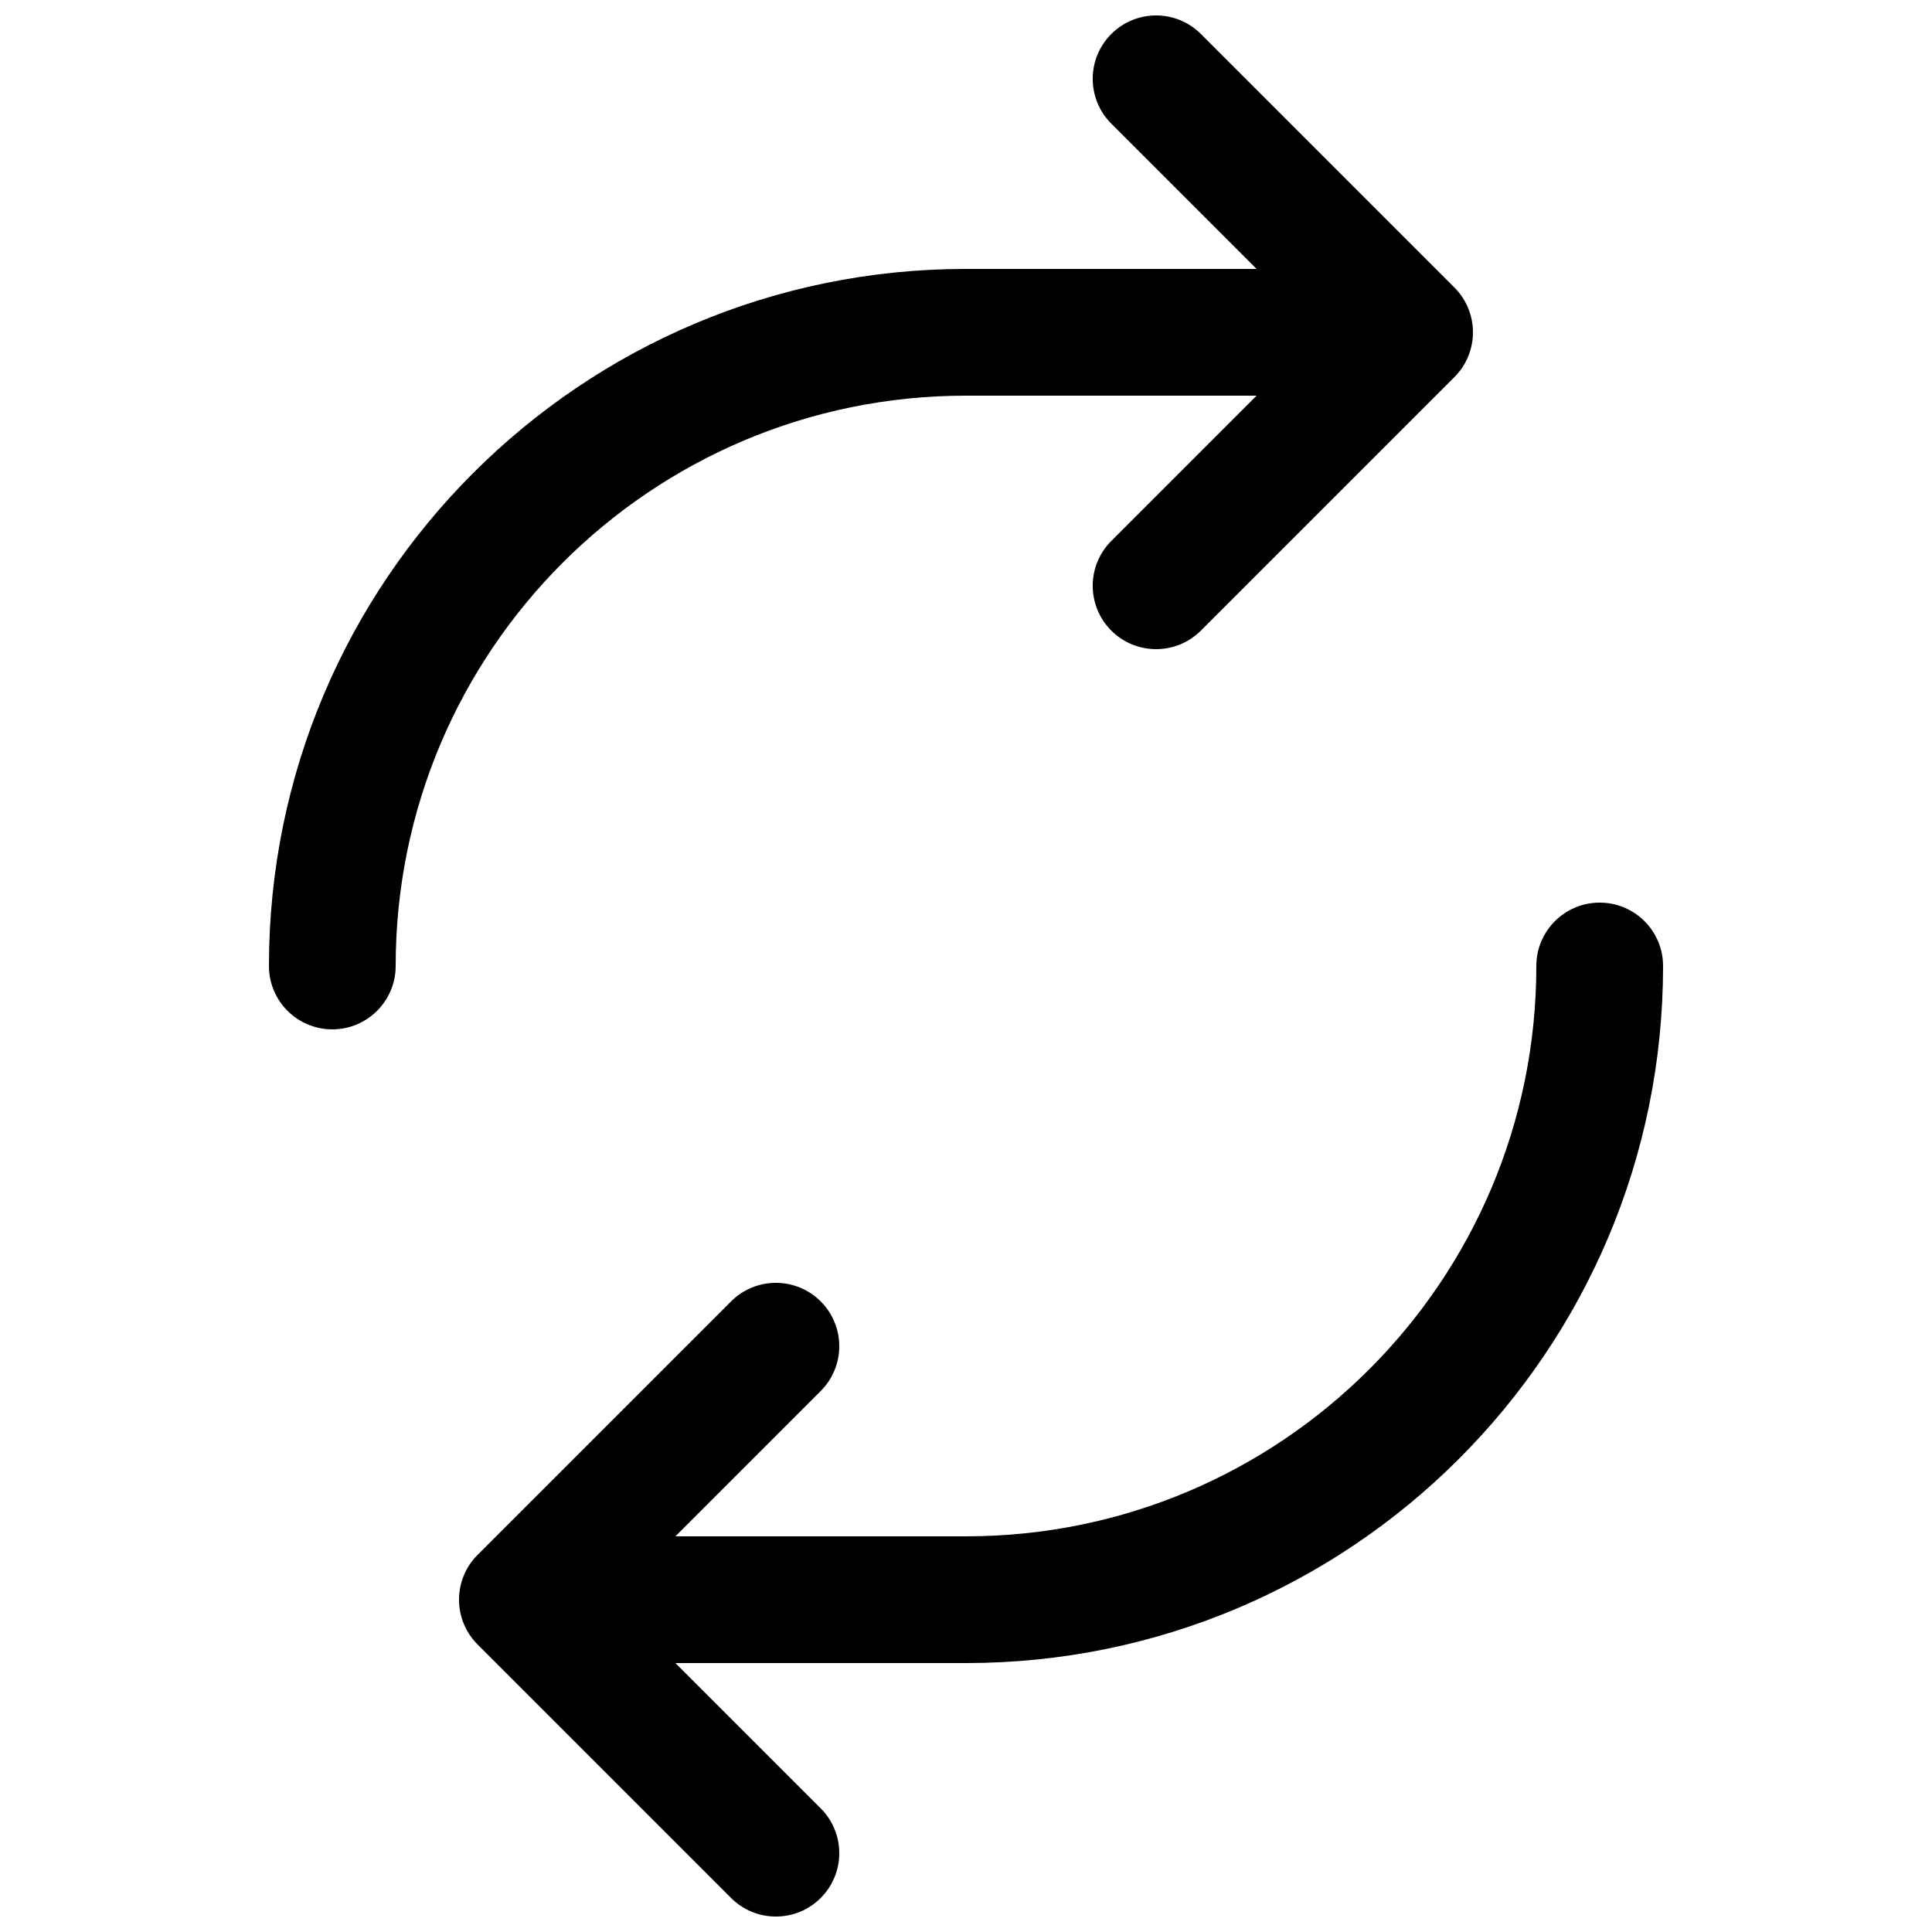 <?xml version="1.0" encoding="UTF-8"?>
<!-- Uploaded to: ICON Repo, www.iconrepo.com, Generator: ICON Repo Mixer Tools -->
<svg width="800px" height="800px" version="1.1" viewBox="144 144 512 512" xmlns="http://www.w3.org/2000/svg">
 <defs>
  <clipPath id="a">
   <path d="m215 148.09h370v503.81h-370z"/>
  </clipPath>
 </defs>
 <g clip-path="url(#a)">
  <path d="m477.01 215.27-38.508-38.508c-6.559-6.559-6.559-17.191 0-23.75 6.559-6.559 17.191-6.559 23.75 0l67.176 67.176c6.559 6.559 6.559 17.191 0 23.75l-67.176 67.176c-6.559 6.555-17.191 6.555-23.75 0-6.559-6.559-6.559-17.191 0-23.75l38.508-38.508h-77.012c-83.477 0-151.14 67.668-151.14 151.14 0 9.273-7.519 16.793-16.793 16.793s-16.793-7.519-16.793-16.793c0-102.02 82.707-184.73 184.73-184.73zm-154.02 369.46 38.504 38.504c6.559 6.559 6.559 17.191 0 23.75-6.559 6.559-17.191 6.559-23.75 0l-67.176-67.176c-6.559-6.559-6.559-17.191 0-23.75l67.176-67.172c6.559-6.559 17.191-6.559 23.75 0 6.559 6.559 6.559 17.191 0 23.75l-38.504 38.504h77.012c83.473 0 151.14-67.668 151.14-151.14 0-9.277 7.519-16.797 16.793-16.797 9.277 0 16.797 7.519 16.797 16.797 0 102.02-82.707 184.73-184.73 184.73z"/>
 </g>
</svg>